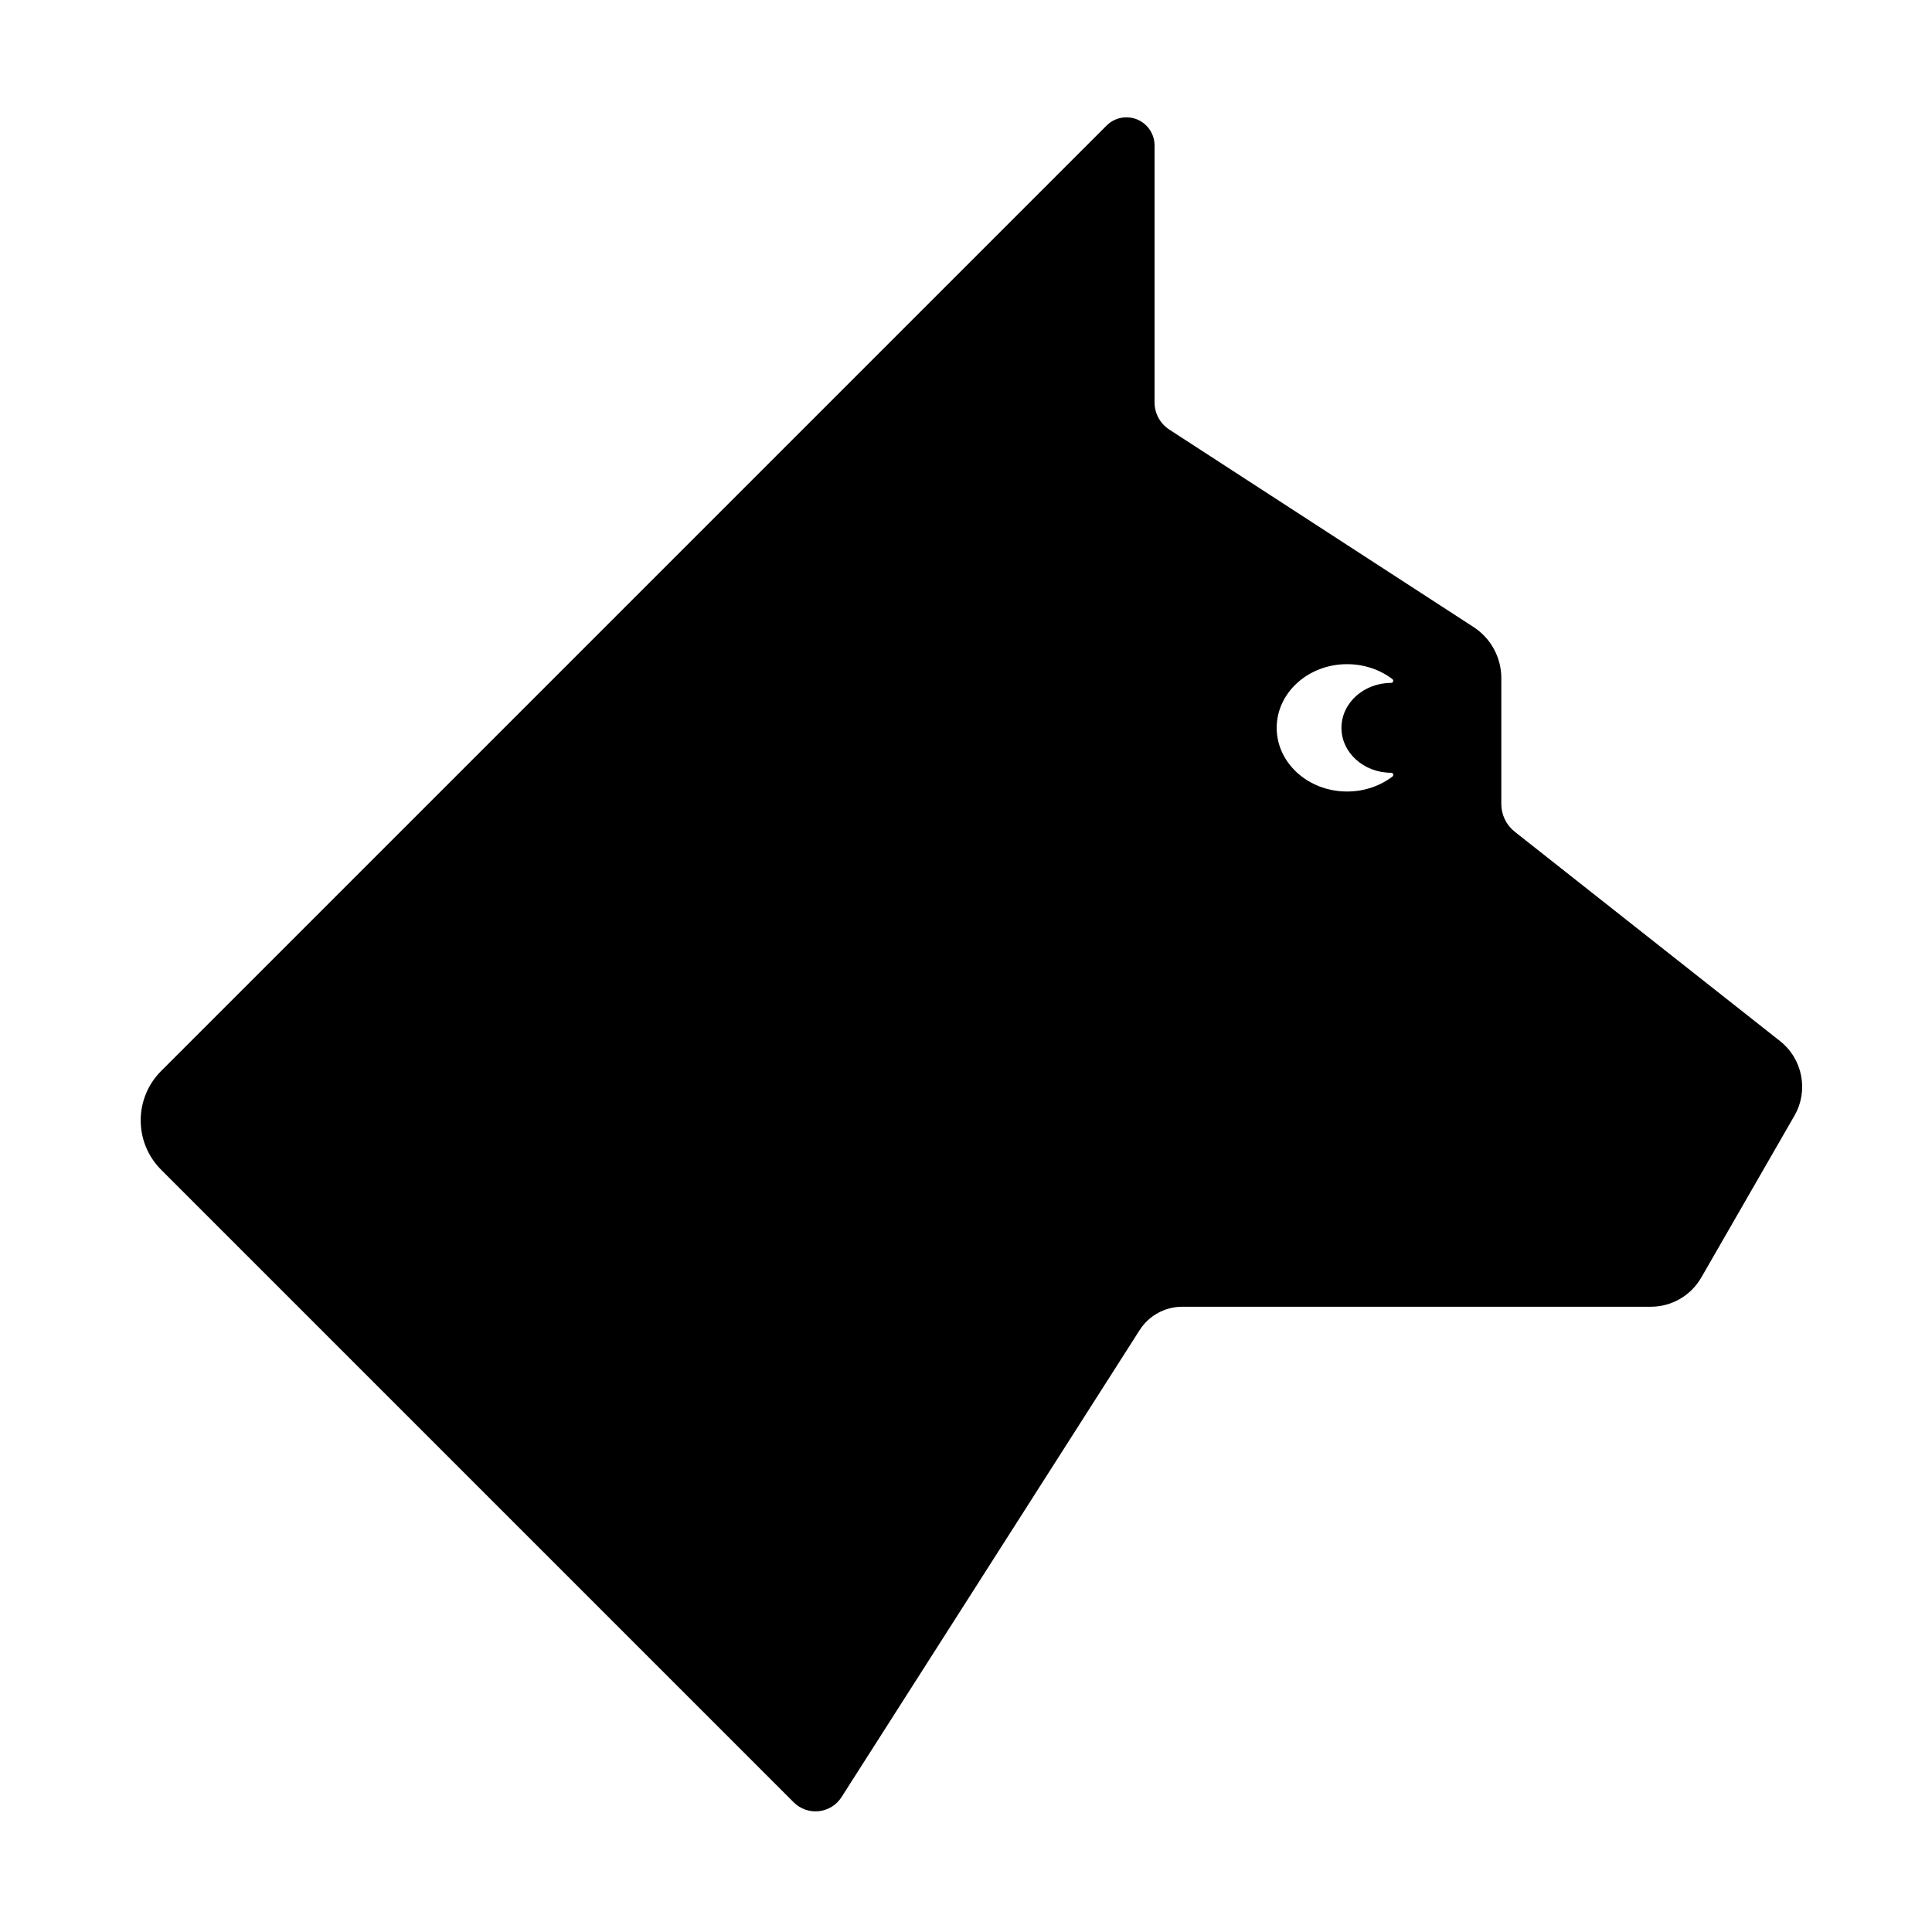 <?xml version="1.0" encoding="UTF-8"?>
<!-- Uploaded to: SVG Repo, www.svgrepo.com, Generator: SVG Repo Mixer Tools -->
<svg fill="#000000" width="800px" height="800px" version="1.1" viewBox="144 144 512 512" xmlns="http://www.w3.org/2000/svg">
 <path d="m186.72 427.81 250.53-250.53c2.129-2.137 5.336-2.769 8.121-1.617 2.785 1.152 4.598 3.871 4.598 6.883v68.098c0 2.906 1.473 5.617 3.91 7.199 14.047 9.117 62.129 40.324 80.641 52.336 4.578 2.973 7.344 8.062 7.344 13.52v33.371c0 2.863 1.312 5.57 3.555 7.344 12.008 9.477 51.324 40.5 70.312 55.484 6 4.738 7.621 13.16 3.805 19.785-7.199 12.504-18.48 32.117-24.684 42.887-2.75 4.777-7.84 7.727-13.352 7.727h-124.17c-4.586 0-8.855 2.336-11.316 6.199-12.734 19.949-79.004 123.76-79.004 123.76-1.332 2.09-3.543 3.457-6 3.727-2.465 0.27-4.914-0.594-6.664-2.344-28.137-28.133-130.96-130.96-167.63-167.63-7.238-7.234-7.238-18.965 0-26.199zm325.96-79.012c0.234 0 0.445 0.148 0.523 0.367 0.078 0.223 0.012 0.473-0.176 0.617-3.254 2.481-7.453 3.977-12.035 3.977-10.297 0-18.656-7.562-18.656-16.871 0-9.312 8.359-16.875 18.656-16.875 4.586 0 8.785 1.496 12.031 3.981 0.18 0.145 0.25 0.391 0.168 0.609-0.074 0.219-0.285 0.363-0.516 0.363v0.012c-7.273 0-13.176 5.336-13.176 11.91 0 6.57 5.902 11.906 13.176 11.906z" fill-rule="evenodd"/>
</svg>
